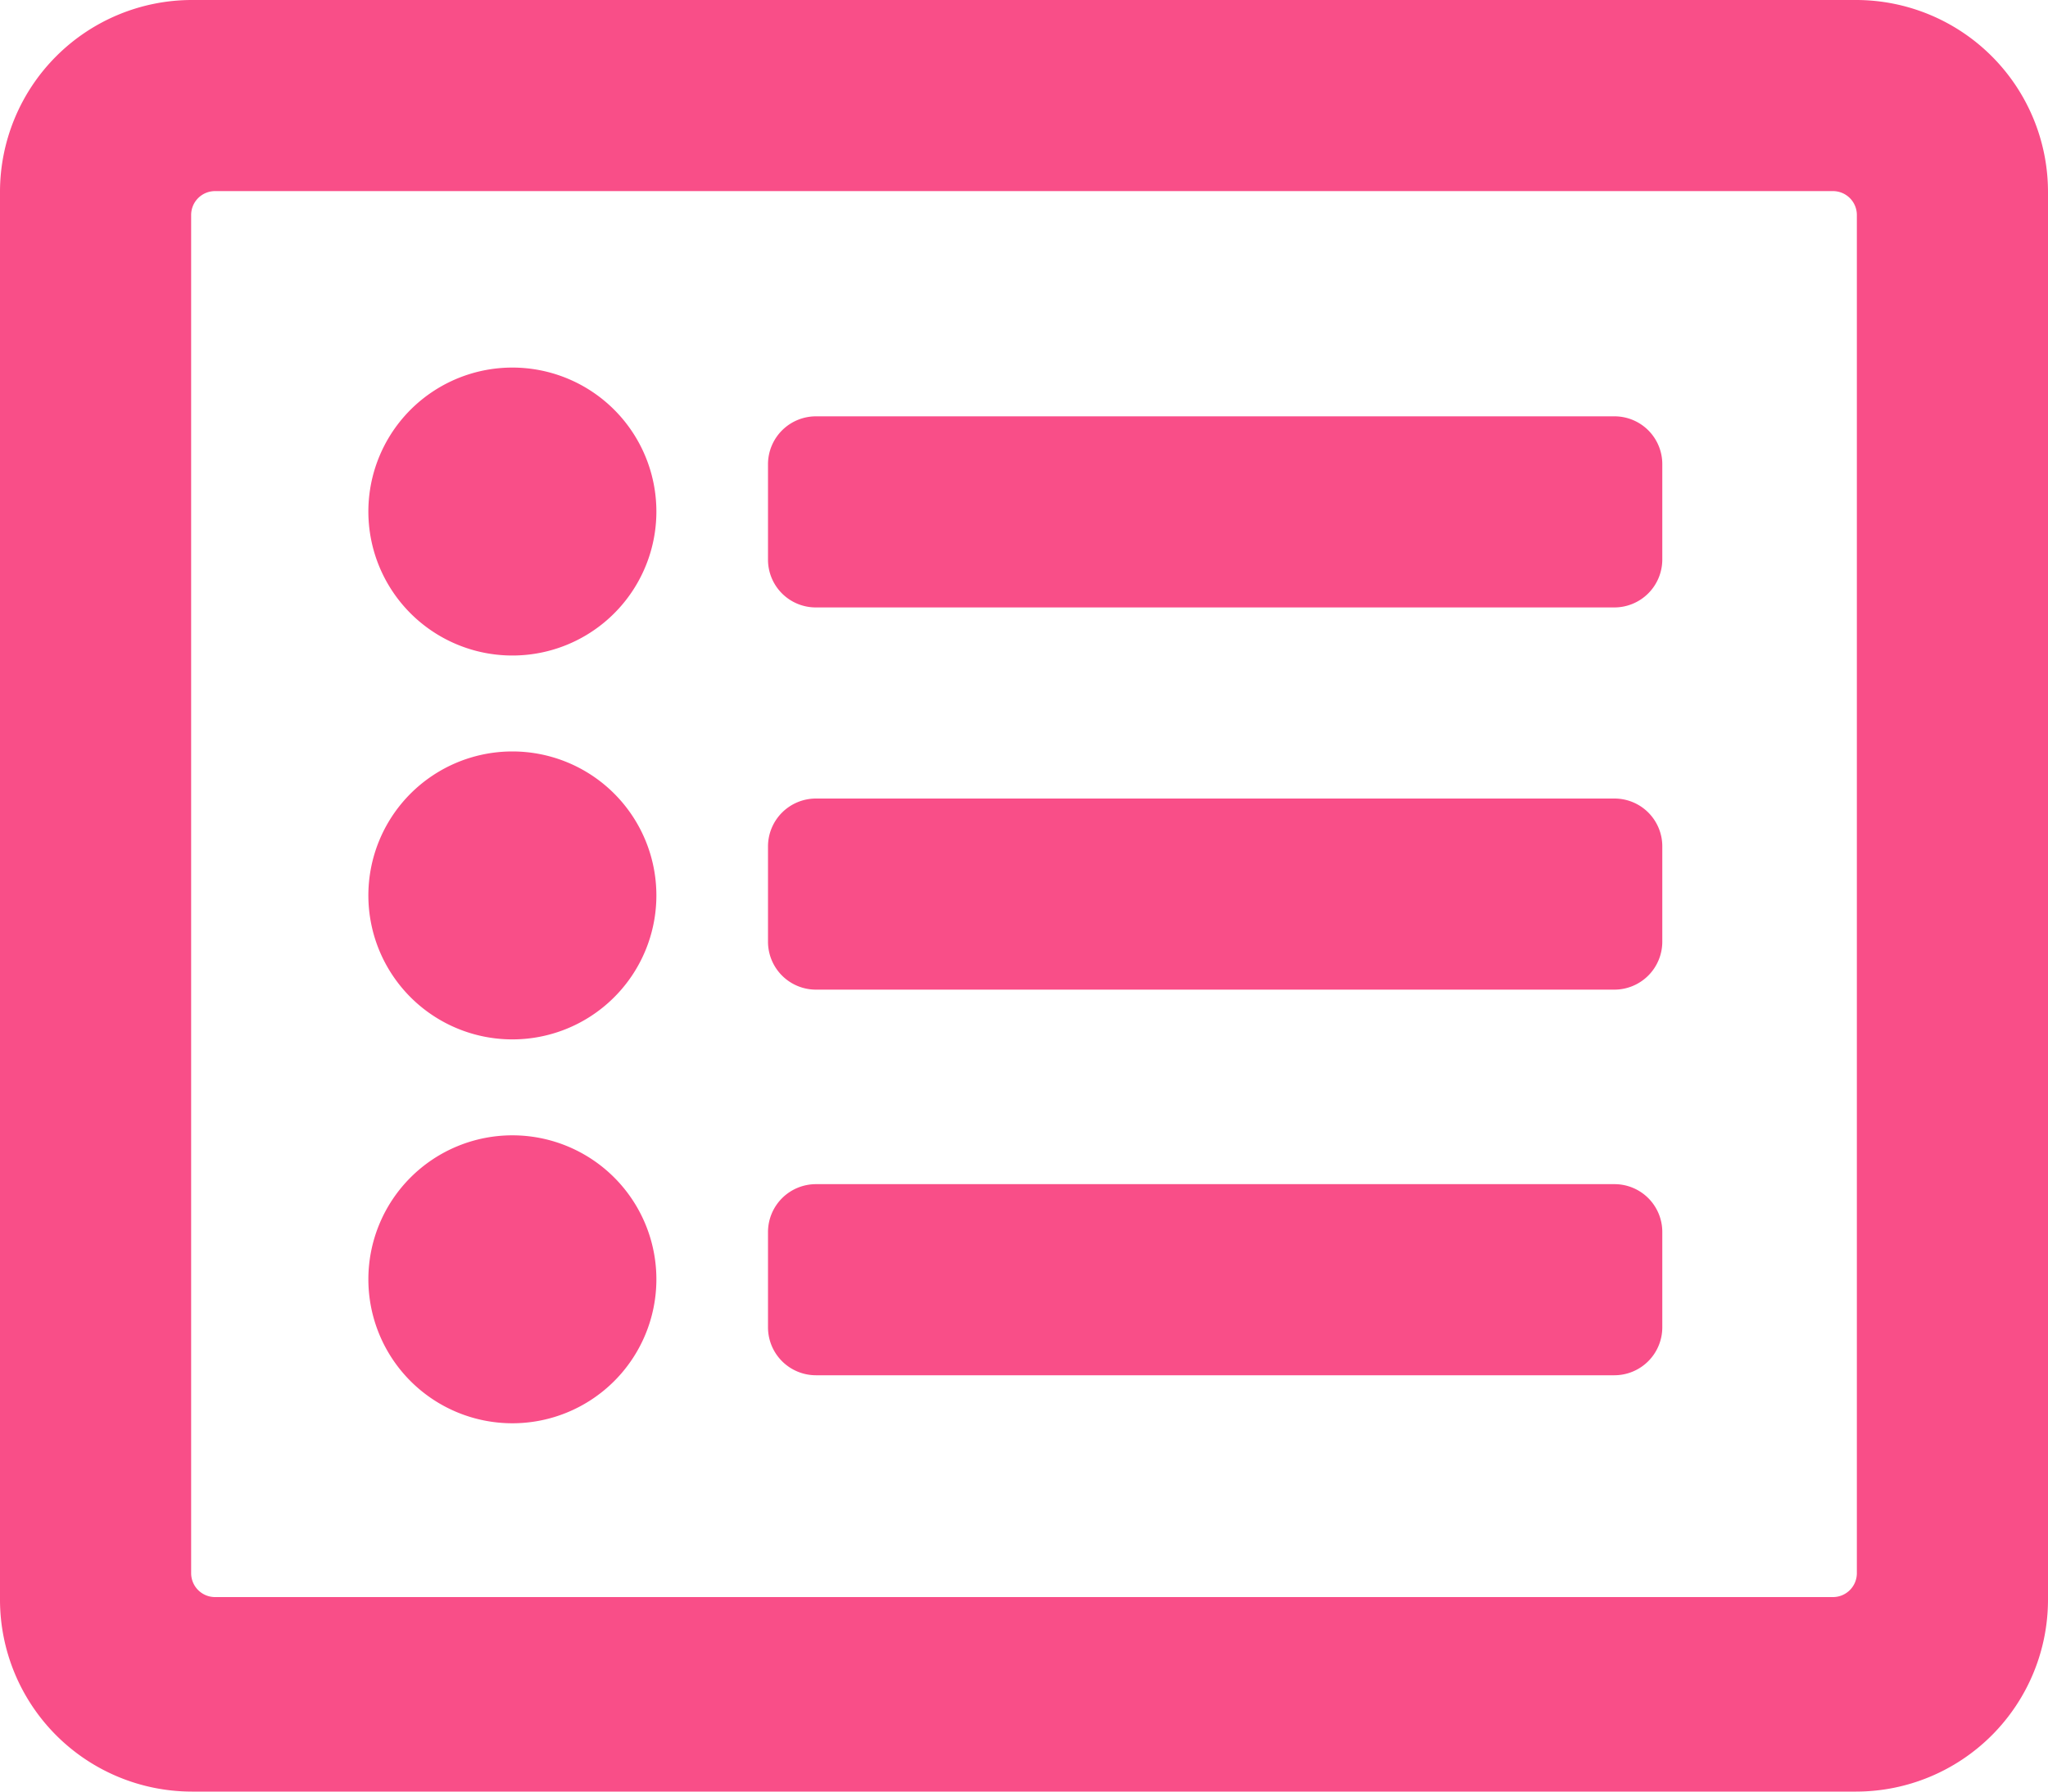 <svg xmlns="http://www.w3.org/2000/svg" viewBox="0 0 600 525"><defs><style>.cls-1{fill:#f94e88;}</style></defs><g id="レイヤー_2" data-name="レイヤー 2"><g id="レイヤー_1-2" data-name="レイヤー 1"><path id="list-alt" class="cls-1" d="M543.75,0H56.25A56.26,56.26,0,0,0,0,56.25v412.5A56.26,56.26,0,0,0,56.25,525h487.5A56.26,56.26,0,0,0,600,468.75h0V56.25A56.26,56.26,0,0,0,543.75,0ZM537,468H63a7,7,0,0,1-7-7h0V63a7,7,0,0,1,7-7H537a7,7,0,0,1,7,7V461A7,7,0,0,1,537,468ZM487,361v27.94A14.05,14.05,0,0,1,472.94,403H239.06A14.05,14.05,0,0,1,225,388.94V361.06A14.05,14.05,0,0,1,239.06,347H473a14,14,0,0,1,14,14Zm0-113v27.94A14.05,14.05,0,0,1,472.94,290H239.06A14.05,14.05,0,0,1,225,275.94V248.06A14.05,14.05,0,0,1,239.06,234H473a14,14,0,0,1,14,14Zm0-112v27.93A14.05,14.05,0,0,1,472.94,178H239a14,14,0,0,1-14-14h0V136.06A14.05,14.05,0,0,1,239.06,122H473a14,14,0,0,1,14,14v0ZM192.3,149.89a42.19,42.19,0,1,1-42.19-42.18A42.19,42.19,0,0,1,192.3,149.89Zm0,112.49a42.19,42.19,0,1,1-42.19-42.18A42.19,42.19,0,0,1,192.3,262.38Zm0,112.5a42.19,42.19,0,1,1-42.19-42.19A42.19,42.19,0,0,1,192.3,374.88Z"/></g></g></svg>